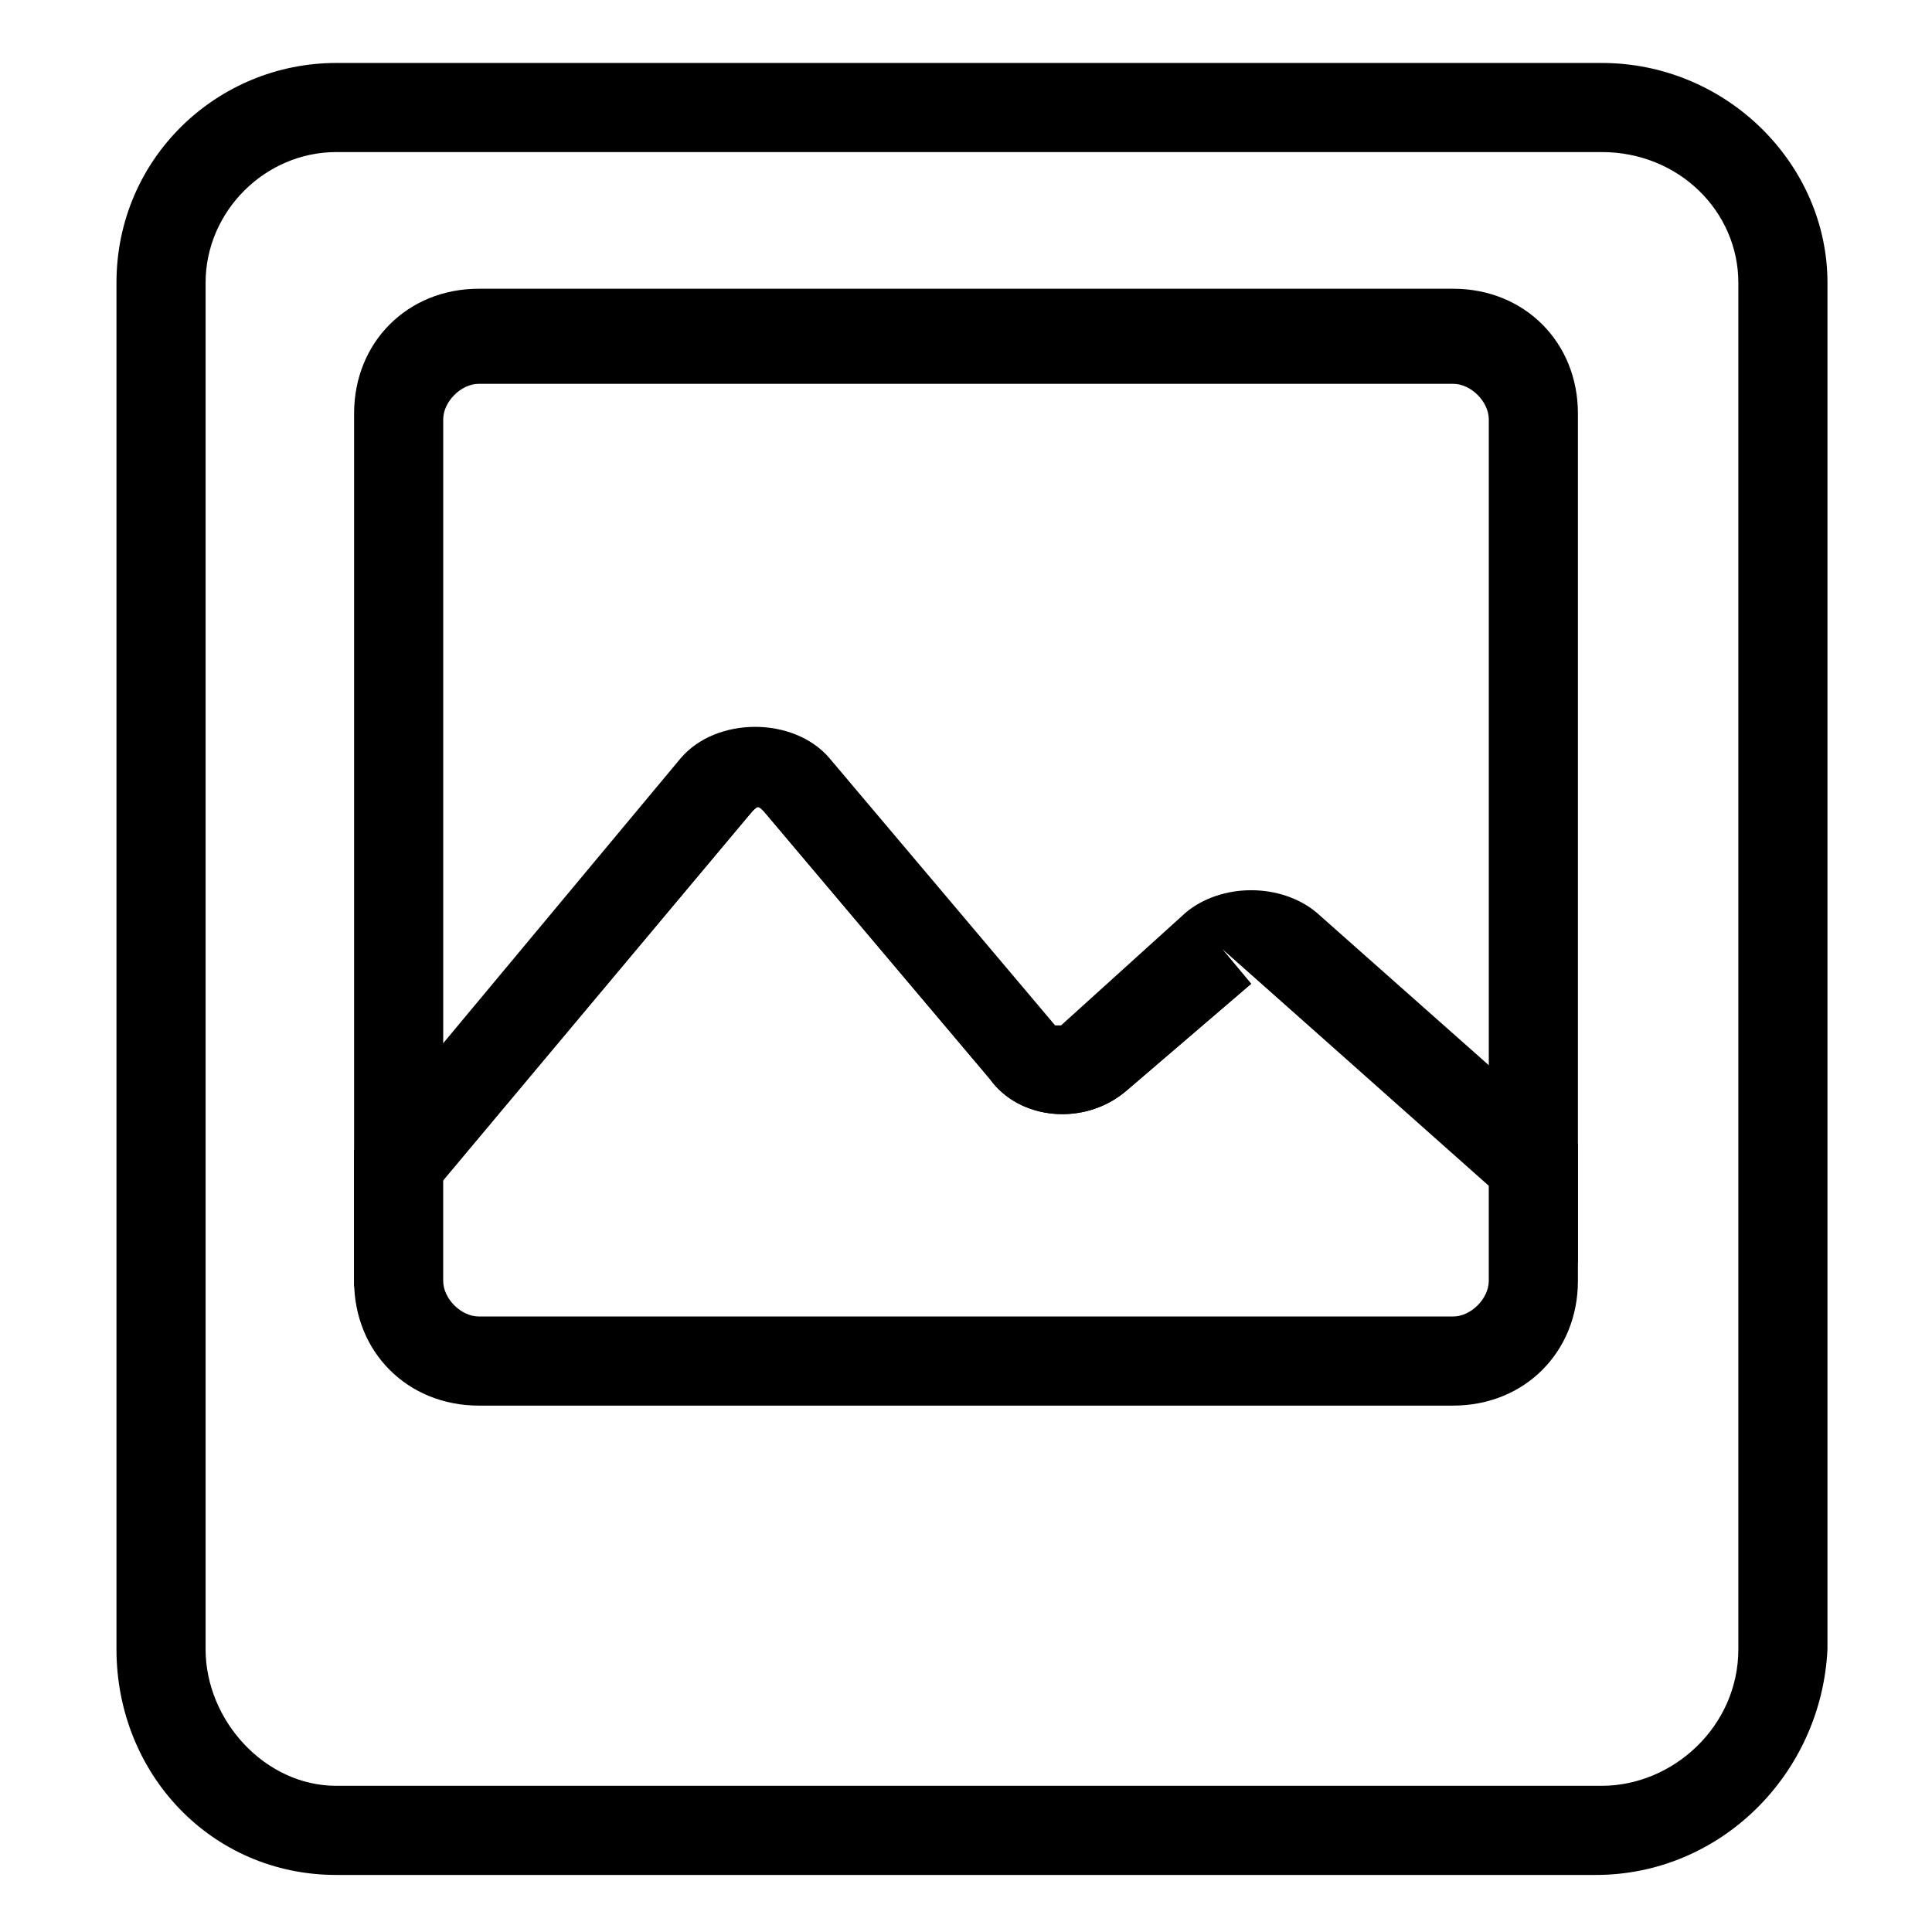 <?xml version="1.0" encoding="UTF-8"?>
<!-- Uploaded to: ICON Repo, www.iconrepo.com, Generator: ICON Repo Mixer Tools -->
<svg fill="#000000" width="800px" height="800px" version="1.1" viewBox="144 144 512 512" xmlns="http://www.w3.org/2000/svg">
 <g>
  <path d="m566.89 640.88h-333.77c-33.062 0-58.254-26.766-58.254-59.828v-362.11c0-33.062 26.766-58.254 58.254-58.254h335.35c33.062 0 59.828 26.766 59.828 58.254v362.11c-1.578 33.062-28.34 59.828-61.402 59.828zm-333.77-456.58c-18.895 0-34.637 15.742-34.637 34.637v362.11c0 18.895 15.742 36.211 34.637 36.211h335.35c18.895 0 36.211-15.742 36.211-36.211v-362.11c0-18.895-15.742-34.637-36.211-34.637z"/>
  <path d="m237.84 485.02v-231.44c0-18.895 14.168-33.062 33.062-33.062h258.2c18.895 0 33.062 14.168 33.062 33.062v225.14l-94.465-83.445 7.871 9.445-33.062 28.34c-11.02 9.445-28.34 7.871-36.211-3.148l-59.828-70.848c-1.574-1.574-1.574-1.574-3.148 0zm237.73-103.91c6.297 0 12.594 1.574 17.32 6.297l45.656 40.934v-173.18c0-4.723-4.723-9.445-9.445-9.445h-258.2c-4.723 0-9.445 4.723-9.445 9.445v166.89l62.977-75.57c9.445-11.02 29.914-11.02 39.359 0l59.828 70.848h1.574l33.062-29.914c4.723-4.723 11.02-6.297 17.316-6.297z"/>
  <path d="m529.1 516.5h-258.2c-18.895 0-33.062-14.168-33.062-33.062v-34.637l86.594-103.91c9.445-11.02 29.914-11.02 39.359 0l59.828 70.848h1.574l33.062-29.914c9.445-7.871 25.191-7.871 34.637 0l69.273 61.402v36.211c0 18.895-14.172 33.062-33.062 33.062zm-267.65-59.828v26.766c0 4.723 4.723 9.445 9.445 9.445h258.2c4.723 0 9.445-4.723 9.445-9.445v-25.191l-70.848-62.977 7.871 9.445-33.062 28.34c-11.02 9.445-28.34 7.871-36.211-3.148l-59.828-70.848c-1.574-1.574-1.574-1.574-3.148 0z"/>
 </g>
</svg>